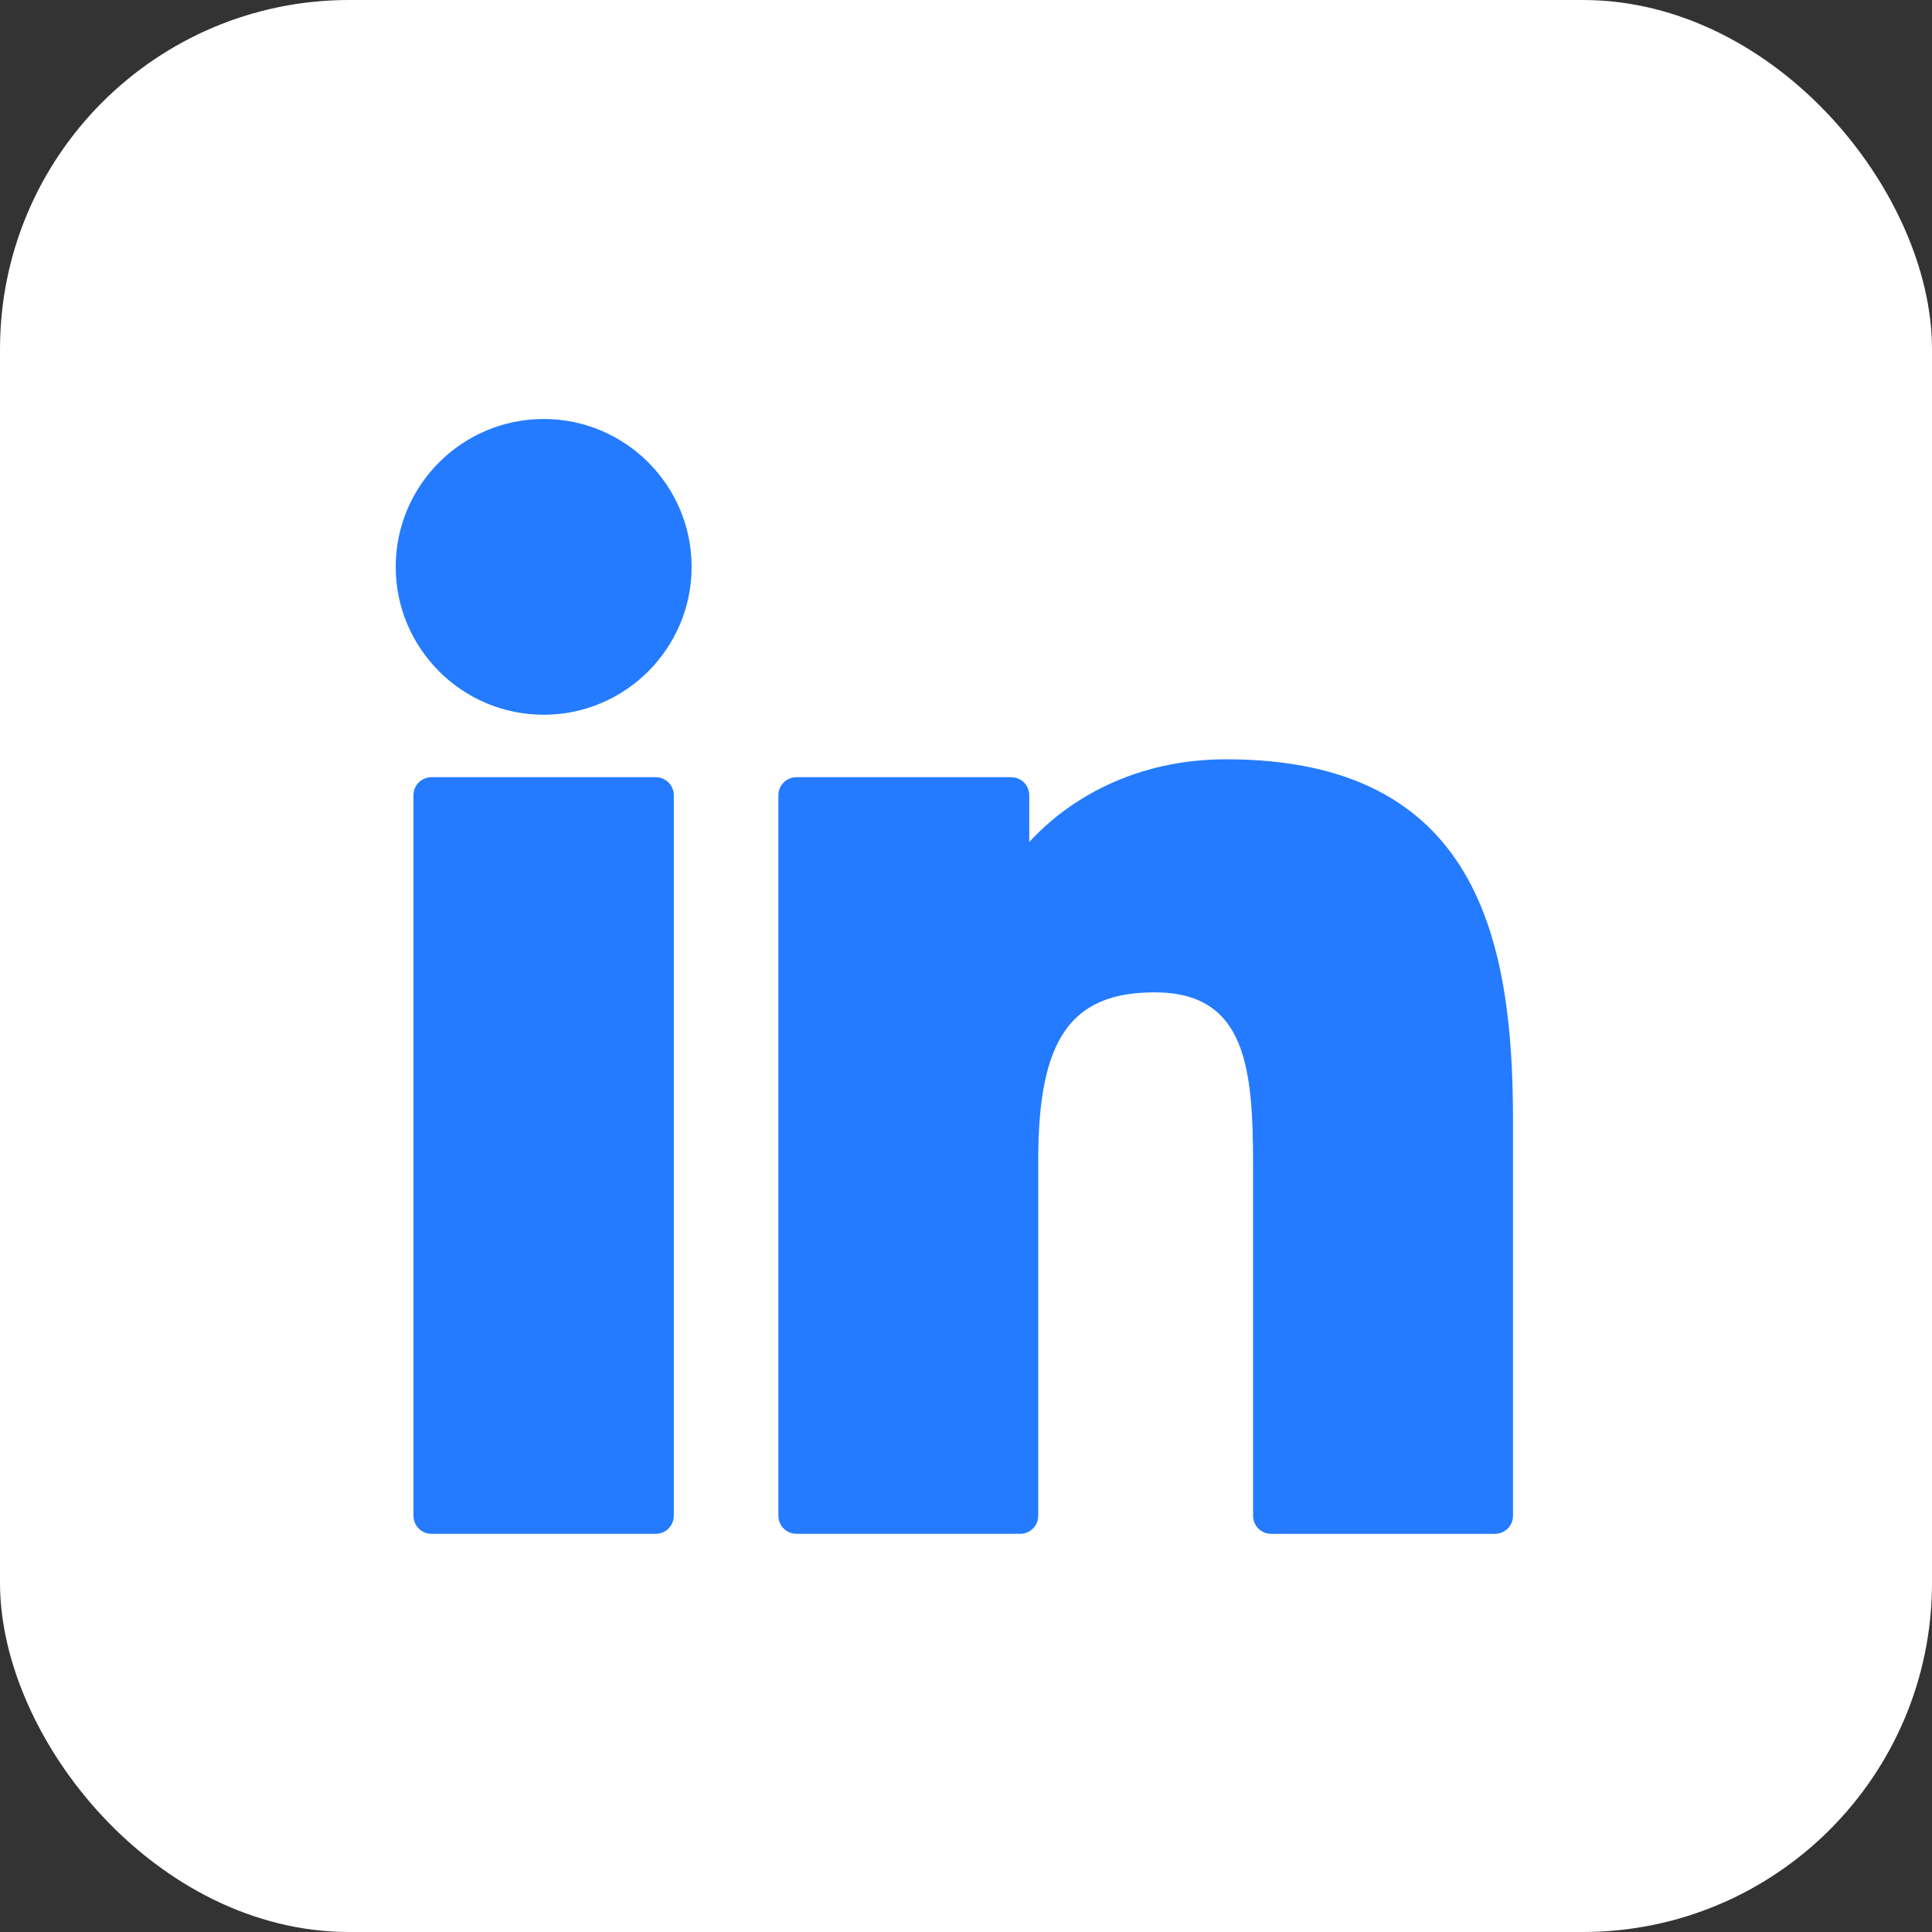 <svg width="83" height="83" viewBox="0 0 83 83" fill="none" xmlns="http://www.w3.org/2000/svg">
<rect x="0" y="0" width="83" height="83" fill="#333333" stroke="none"/>
<rect width="83" height="83" rx="15" fill="white"/>
<path d="M28.173 33.389H18.537C18.109 33.389 17.763 33.736 17.763 34.163V65.12C17.763 65.548 18.109 65.894 18.537 65.894H28.173C28.601 65.894 28.947 65.548 28.947 65.12V34.163C28.947 33.736 28.601 33.389 28.173 33.389Z" fill="#247BFF"/>
<path d="M23.359 18C19.852 18 17 20.849 17 24.352C17 27.855 19.852 30.706 23.359 30.706C26.862 30.706 29.712 27.855 29.712 24.352C29.712 20.849 26.862 18 23.359 18Z" fill="#247BFF"/>
<path d="M52.683 32.62C48.813 32.62 45.952 34.284 44.217 36.174V34.164C44.217 33.736 43.87 33.389 43.443 33.389H34.215C33.787 33.389 33.44 33.736 33.44 34.164V65.12C33.44 65.548 33.787 65.894 34.215 65.894H43.83C44.257 65.894 44.604 65.548 44.604 65.12V49.804C44.604 44.643 46.006 42.632 49.603 42.632C53.522 42.632 53.833 45.855 53.833 50.069V65.12C53.833 65.548 54.18 65.895 54.607 65.895H64.226C64.654 65.895 65 65.548 65 65.12V48.14C65 40.466 63.537 32.62 52.683 32.62Z" fill="#247BFF"/>
</svg>

